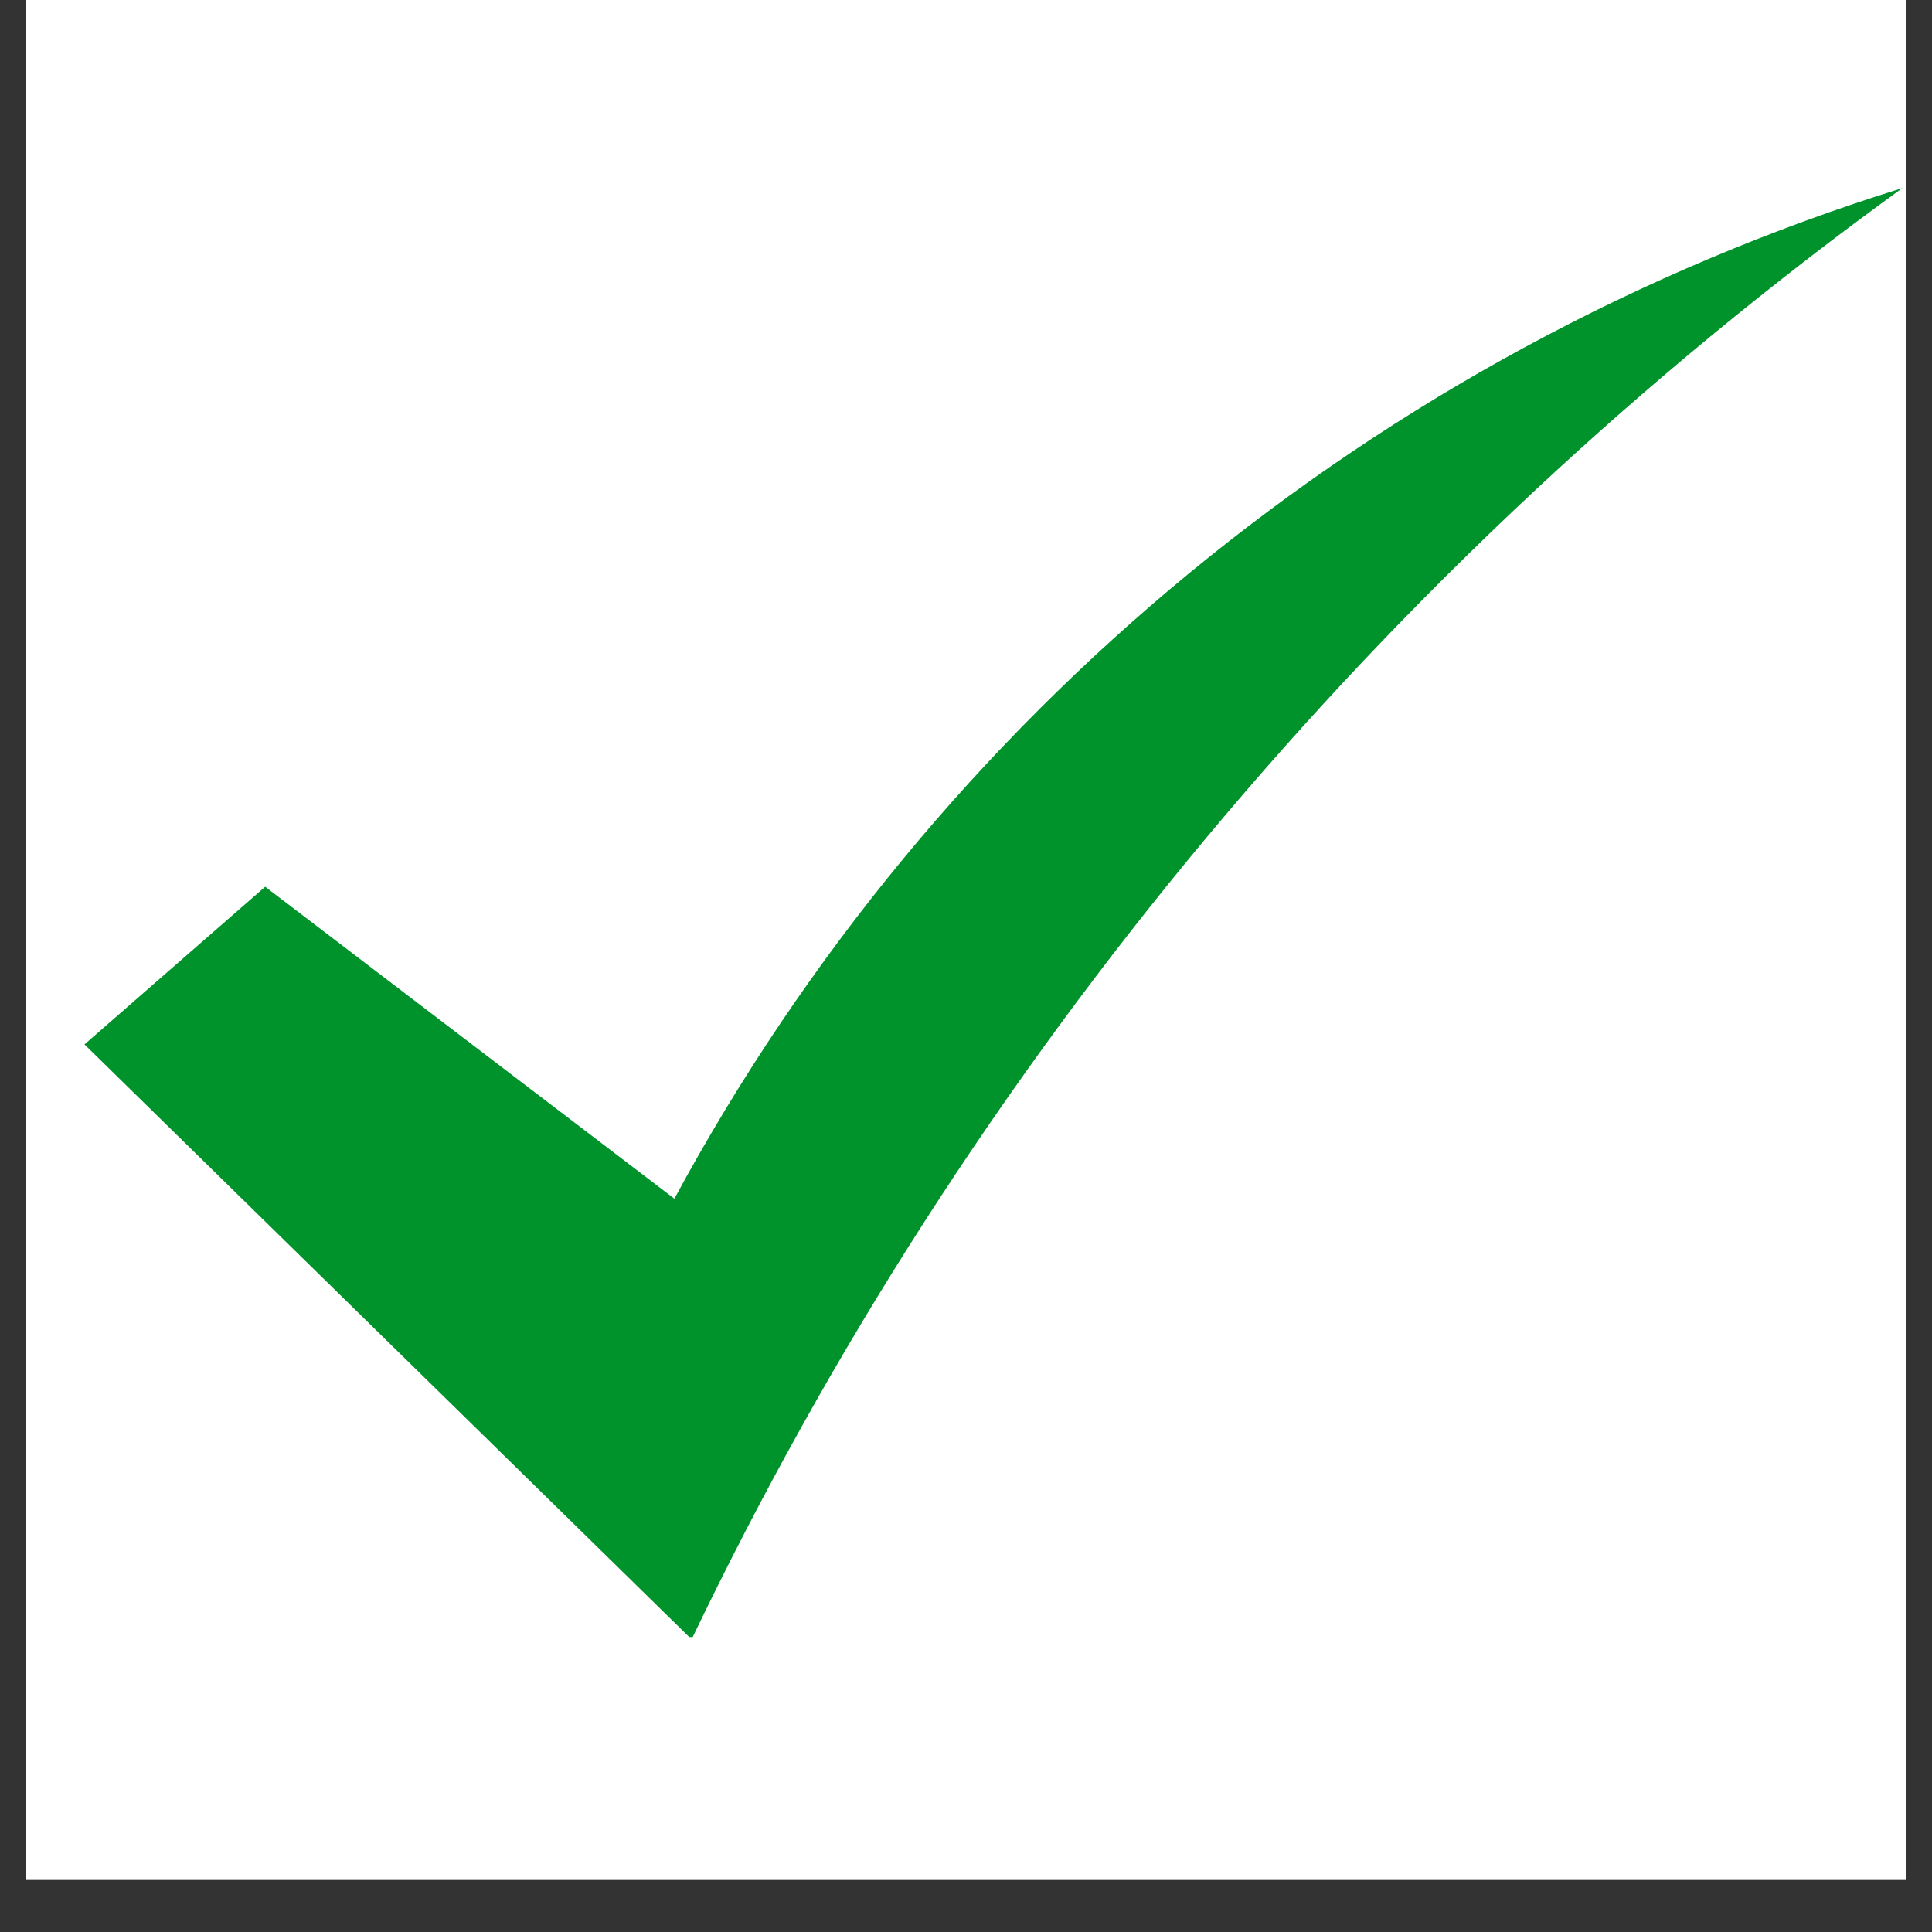 <svg xmlns="http://www.w3.org/2000/svg" xmlns:xlink="http://www.w3.org/1999/xlink" width="48" zoomAndPan="magnify" viewBox="0 0 36 36" height="48" preserveAspectRatio="xMidYMid meet" version="1.0"><rect x="0" y="0" width="36" height="36" fill="#333333" stroke="none"/><defs><clipPath id="e71f770e1f"><path d="M 0.488 0 L 35.512 0 L 35.512 35.027 L 0.488 35.027 Z M 0.488 0" clip-rule="nonzero"></path></clipPath><clipPath id="570f069d0e"><path d="M 1.574 3.504 L 35.449 3.504 L 35.449 30.504 L 1.574 30.504 Z M 1.574 3.504" clip-rule="nonzero"></path></clipPath></defs><g clip-path="url(#e71f770e1f)"><path fill="#ffffff" d="M 0.488 0 L 35.512 0 L 35.512 35.027 L 0.488 35.027 Z M 0.488 0" fill-opacity="1" fill-rule="nonzero"></path><path fill="#ffffff" d="M 0.488 0 L 35.512 0 L 35.512 35.027 L 0.488 35.027 Z M 0.488 0" fill-opacity="1" fill-rule="nonzero"></path></g><g clip-path="url(#570f069d0e)"><path fill="#00932c" d="M 35.449 3.504 C 25.652 6.551 17.441 13.312 12.566 22.336 L 4.941 16.523 L 1.574 19.461 L 12.887 30.547 C 18.031 19.793 25.789 10.496 35.449 3.504" fill-opacity="1" fill-rule="nonzero"></path></g></svg>